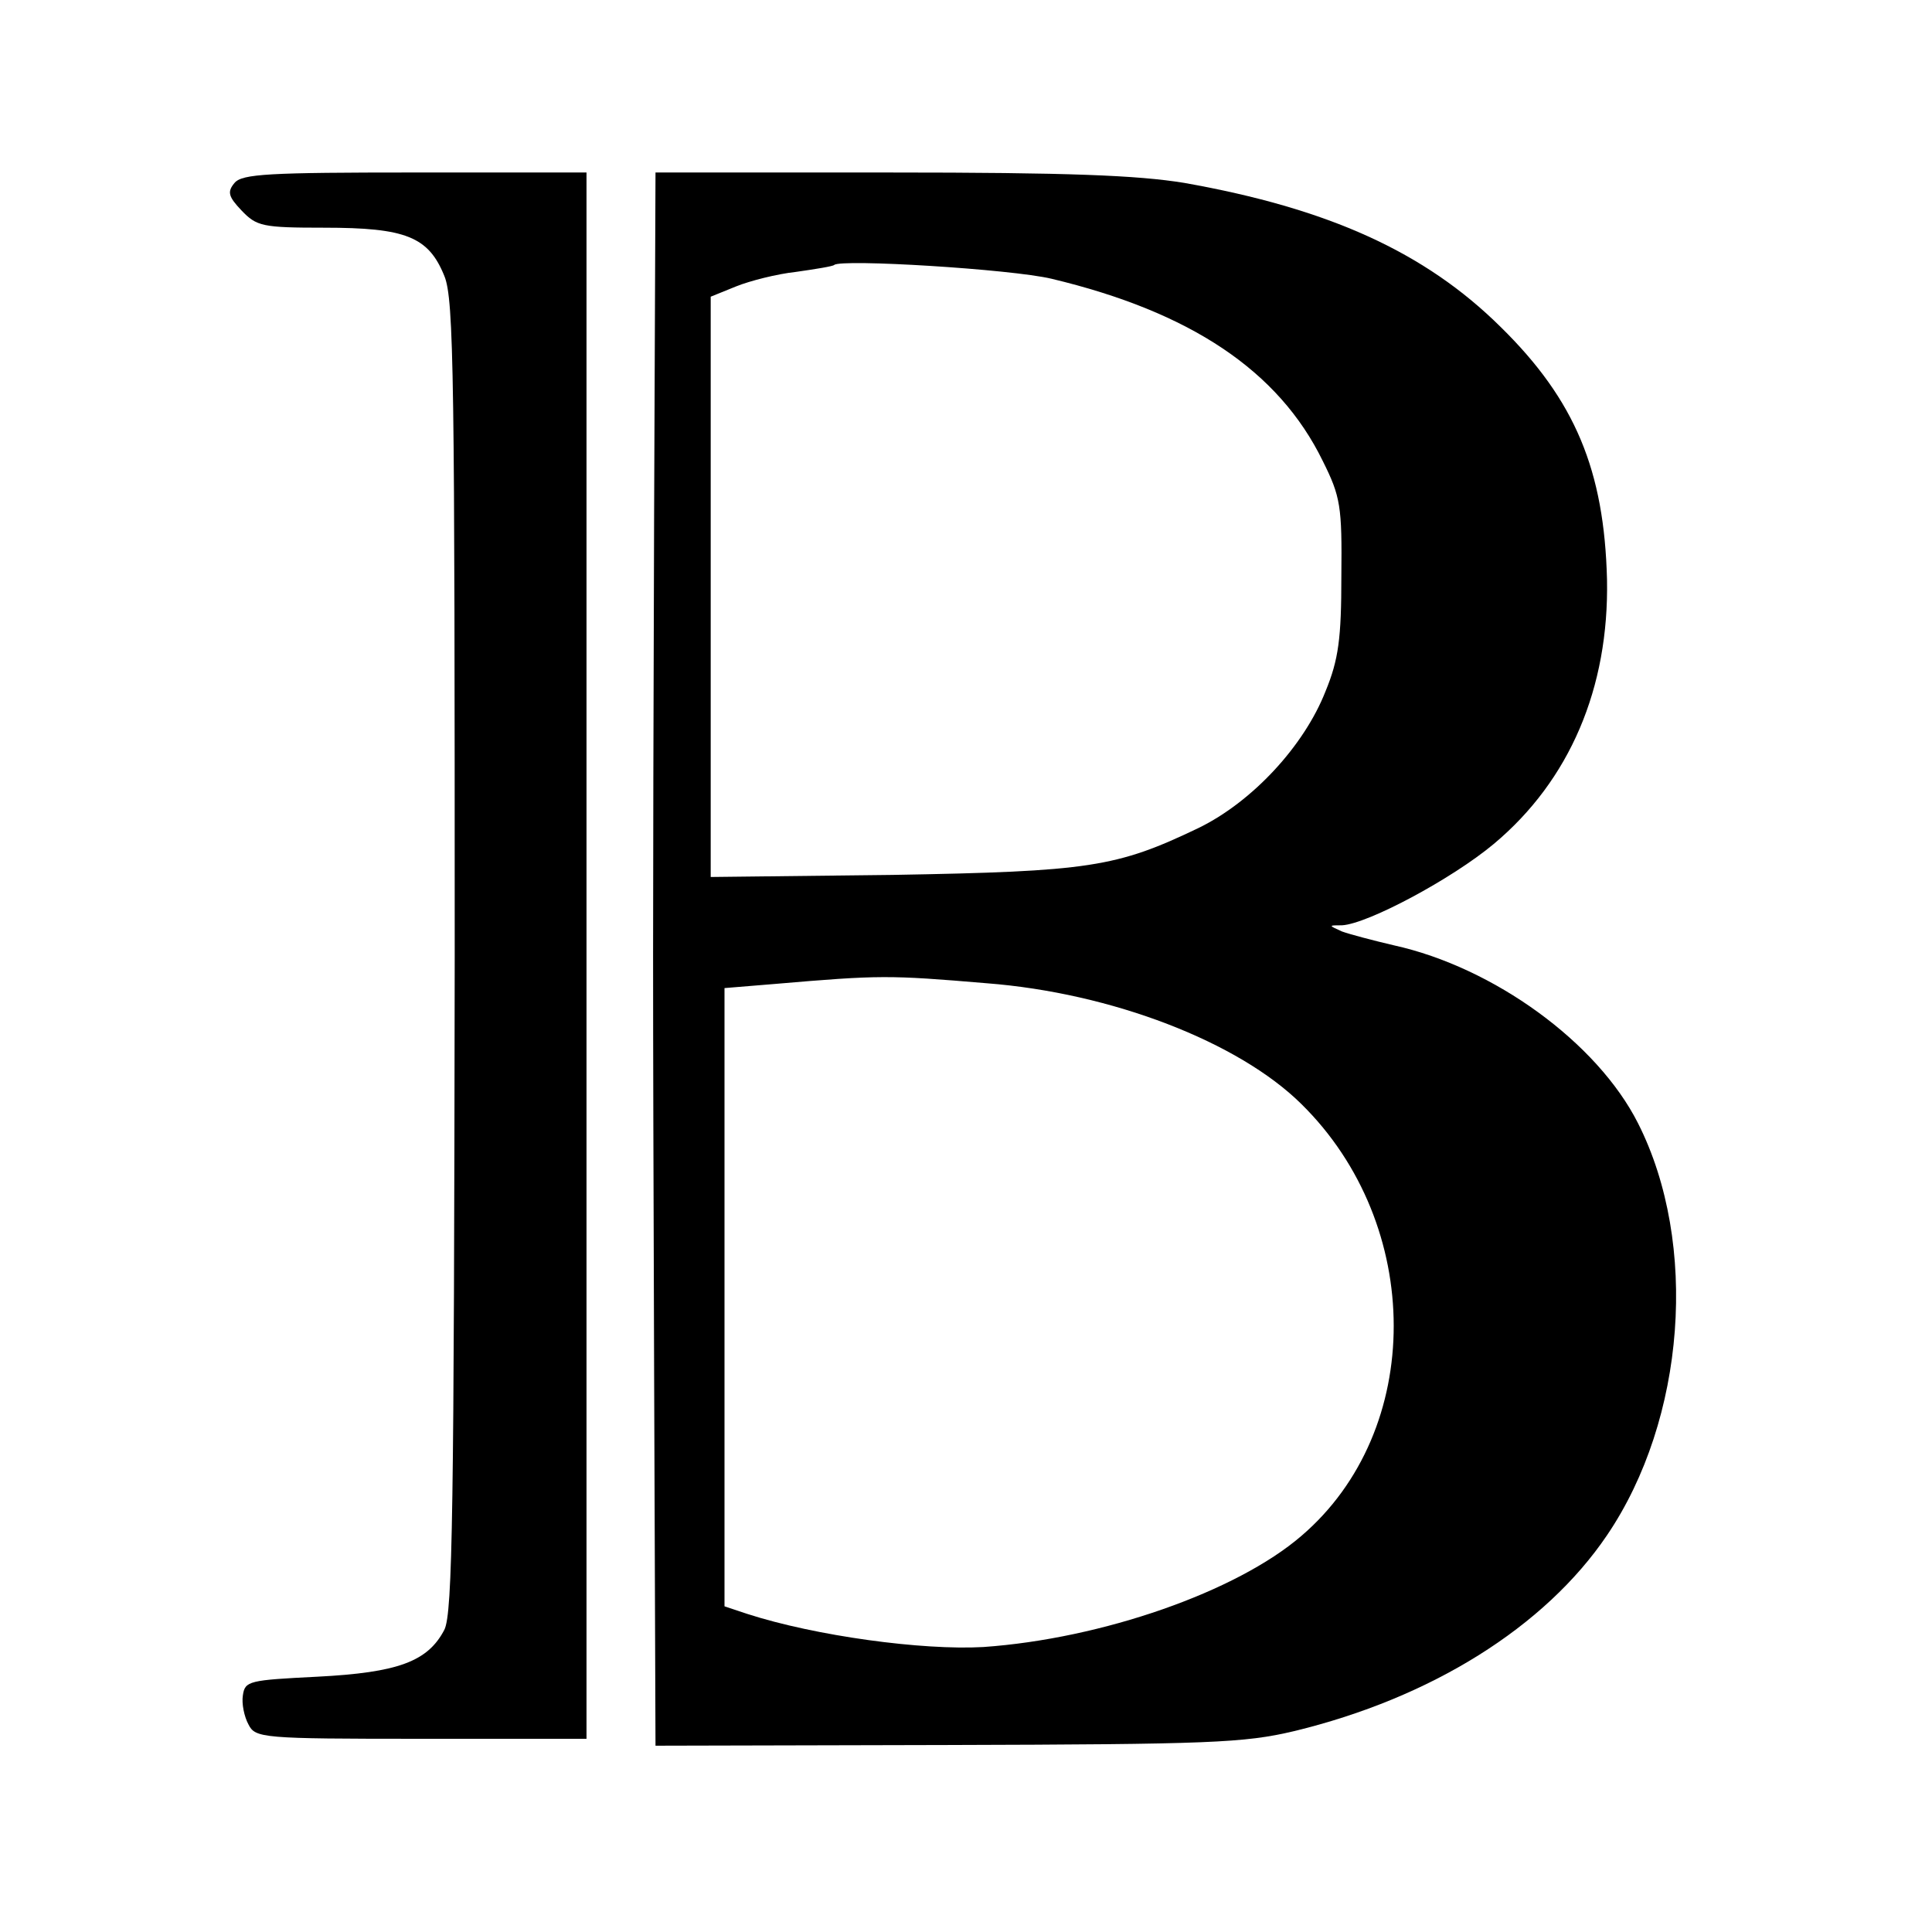 <?xml version="1.0" standalone="no"?>
<!DOCTYPE svg PUBLIC "-//W3C//DTD SVG 20010904//EN"
 "http://www.w3.org/TR/2001/REC-SVG-20010904/DTD/svg10.dtd">
<svg version="1.0" xmlns="http://www.w3.org/2000/svg"
 width="280pt" height="280pt" viewBox="0 0 280 280"
 preserveAspectRatio="xMidYMid meet">
<g transform="translate(0,280) scale(0.1,-0.1)"
fill="#000000" stroke="none">
<path d="M340 2535 c-11 -13 -9 -20 10 -40 22 -23 30 -25 120 -25 118 0 151
-13 174 -70 14 -34 15 -148 15 -987 -1 -803 -3 -951 -15 -975 -24 -46 -67 -62
-184 -68 -99 -5 -105 -6 -108 -27 -2 -12 2 -31 8 -42 10 -20 19 -21 250 -21
l240 0 0 1135 0 1135 -249 0 c-211 0 -250 -2 -261 -15z"/>
<path d="M948 2058 c-2 -662 -2 -630 0 -1246 l2 -542 423 1 c380 1 430 3 502
20 199 48 364 151 454 284 114 168 133 423 45 597 -59 117 -209 226 -354 258
-30 7 -64 16 -75 20 -20 9 -20 9 0 9 37 2 159 67 220 118 110 92 167 226 164
383 -4 158 -46 260 -154 366 -110 109 -250 172 -459 209 -68 11 -167 15 -427
15 l-339 0 -2 -492z m576 338 c201 -48 329 -133 393 -264 26 -52 28 -66 27
-167 0 -90 -4 -121 -23 -167 -31 -79 -106 -160 -184 -198 -119 -57 -158 -63
-444 -68 l-263 -3 0 420 0 421 37 15 c20 8 59 18 87 21 28 4 53 8 55 10 10 9
256 -6 315 -20z m-94 -1021 c181 -14 365 -85 456 -175 178 -175 179 -473 0
-626 -94 -81 -289 -149 -461 -161 -88 -5 -243 16 -342 48 l-33 11 0 448 0 448
73 6 c152 13 165 13 307 1z"/>
</g>
</svg>
